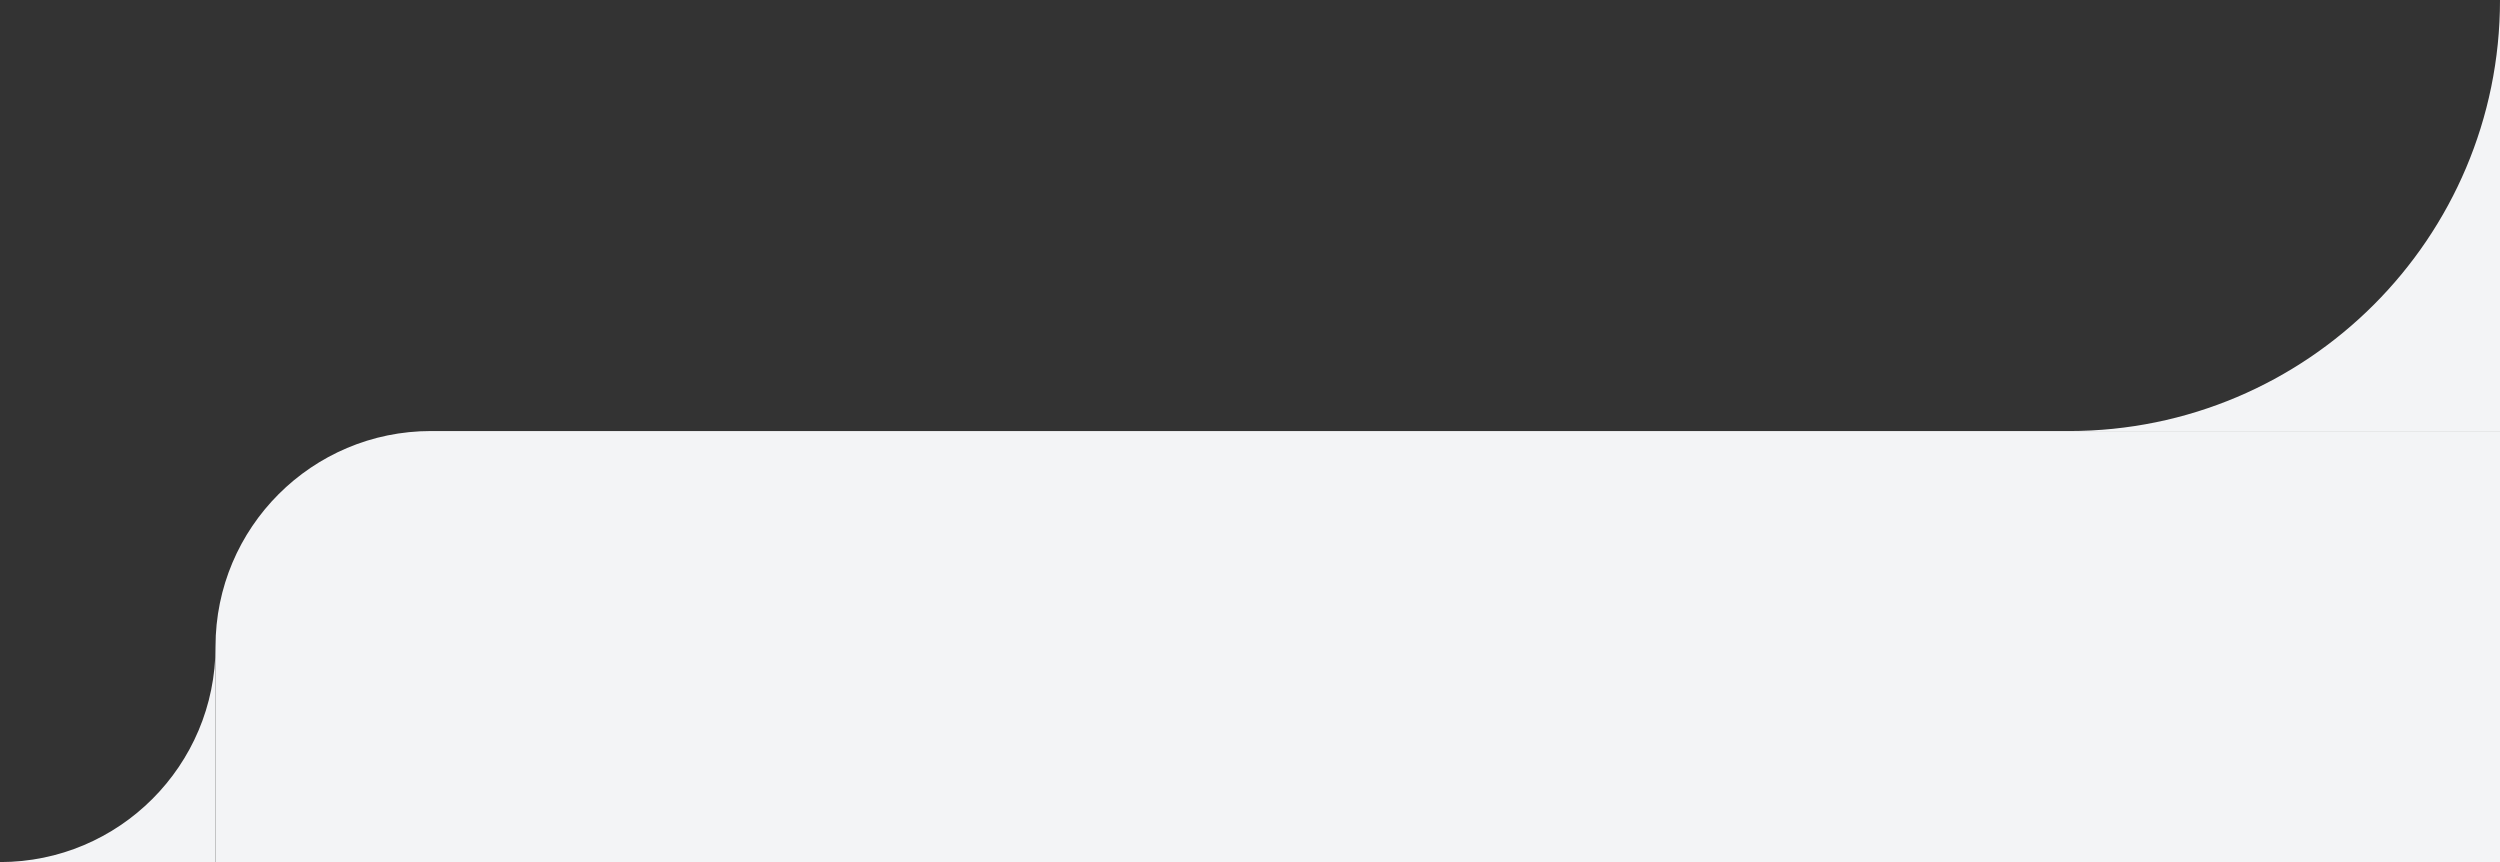 <svg width="174" height="60" viewBox="0 0 174 60" fill="none" xmlns="http://www.w3.org/2000/svg">
<rect x="0" y="0" width="174" height="60" fill="#333333" stroke="none"/>
<path d="M174 30V60L15 60V45C15 36.716 21.716 30 30 30L174 30Z" fill="#F3F4F6"/>
<g clip-path="url(#clip0_882_6384)">
<path fill-rule="evenodd" clip-rule="evenodd" d="M144 30L174 30V0C174 16.568 160.568 30 144 30Z" fill="#F3F4F6"/>
</g>
<g clip-path="url(#clip1_882_6384)">
<path fill-rule="evenodd" clip-rule="evenodd" d="M0 60H15L15 45C15 53.284 8.284 60 0 60Z" fill="#F3F4F6"/>
</g>
<defs>
<clipPath id="clip0_882_6384">
<rect width="30" height="30" fill="#F3F4F6" transform="matrix(0 -1 1 0 144 30)"/>
</clipPath>
<clipPath id="clip1_882_6384">
<rect width="15" height="15" fill="#F3F4F6" transform="matrix(0 -1 1 0 0 60)"/>
</clipPath>
</defs>
</svg>
